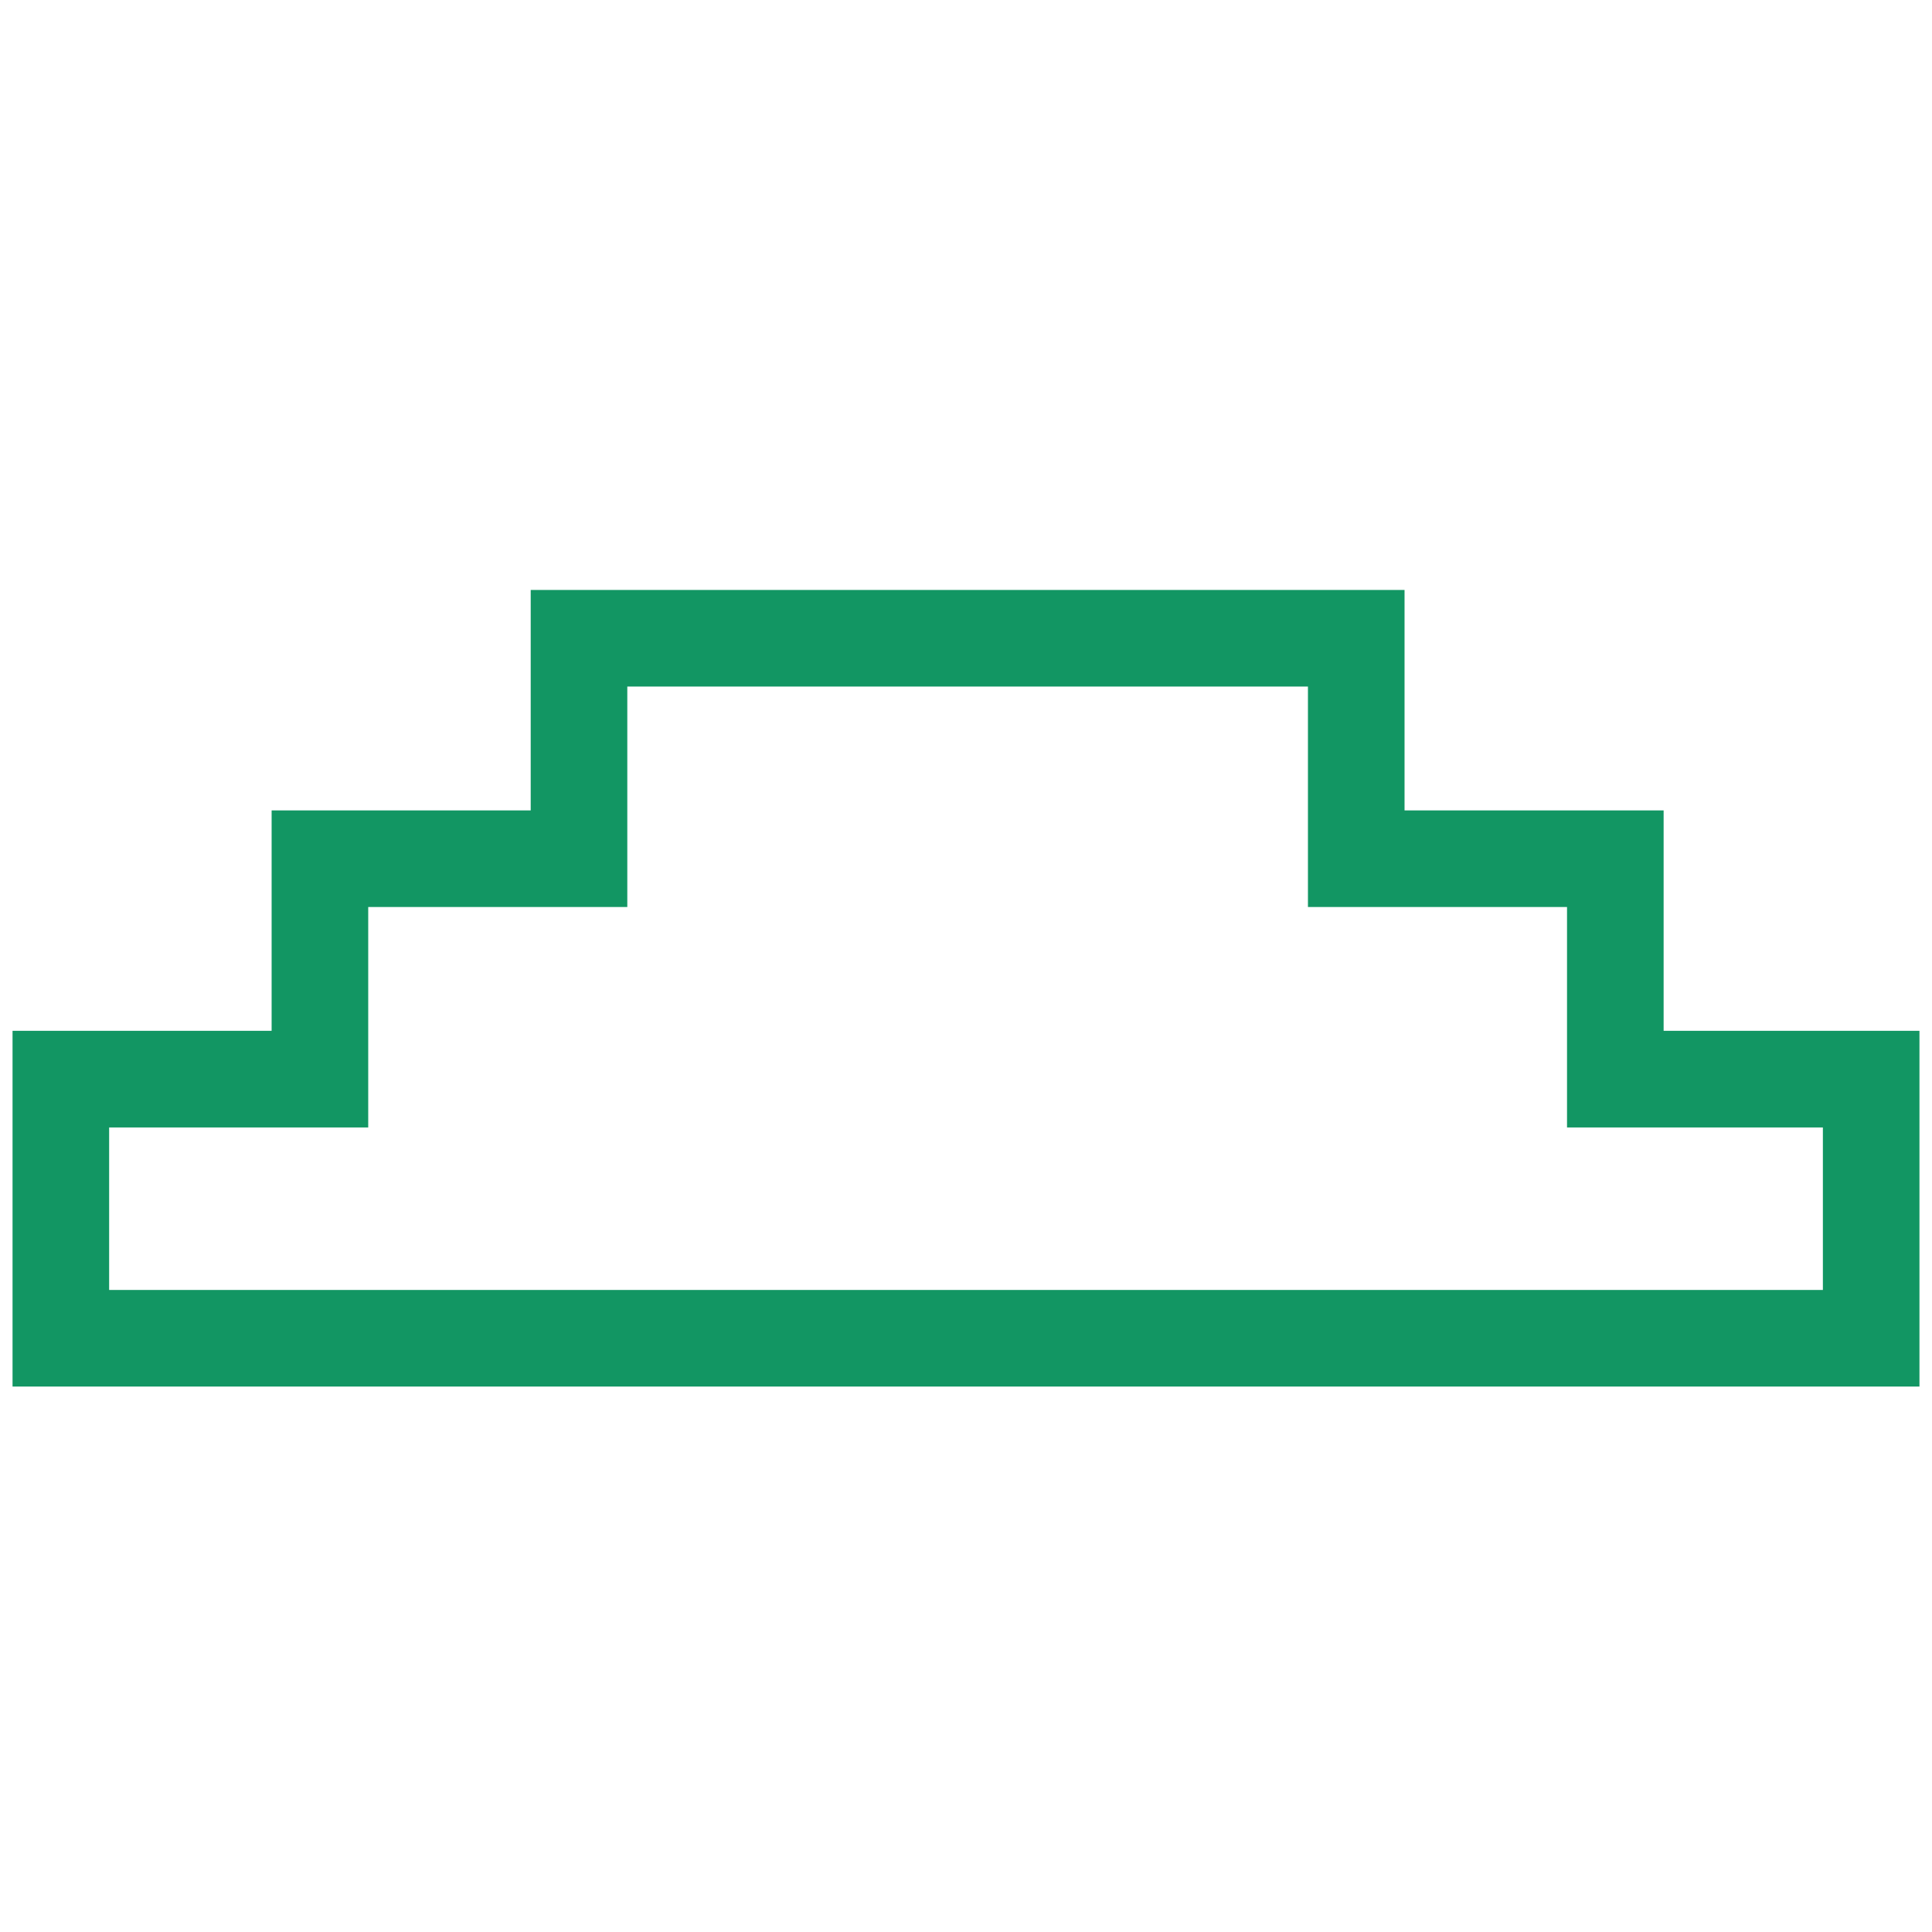 <?xml version="1.0" encoding="utf-8"?>
<!-- Generator: Adobe Illustrator 16.0.0, SVG Export Plug-In . SVG Version: 6.00 Build 0)  -->
<!DOCTYPE svg PUBLIC "-//W3C//DTD SVG 1.1//EN" "http://www.w3.org/Graphics/SVG/1.1/DTD/svg11.dtd">
<svg version="1.1" id="Layer_1" xmlns="http://www.w3.org/2000/svg" xmlns:xlink="http://www.w3.org/1999/xlink" x="0px" y="0px"
	 width="100px" height="100px" viewBox="0 0 100 100" enable-background="new 0 0 100 100" xml:space="preserve">
<path fill="#129663" d="M99.352,71.768H0.649V53.356h13.41v-11.41h13.41v-11.41h45.23v11.41h13.41v11.41h13.242V71.768z
	 M5.649,66.768h88.703v-8.411H81.109V46.947h-13.41V35.537h-35.23v11.411h-13.41v11.409H5.649V66.768z"/>
</svg>
